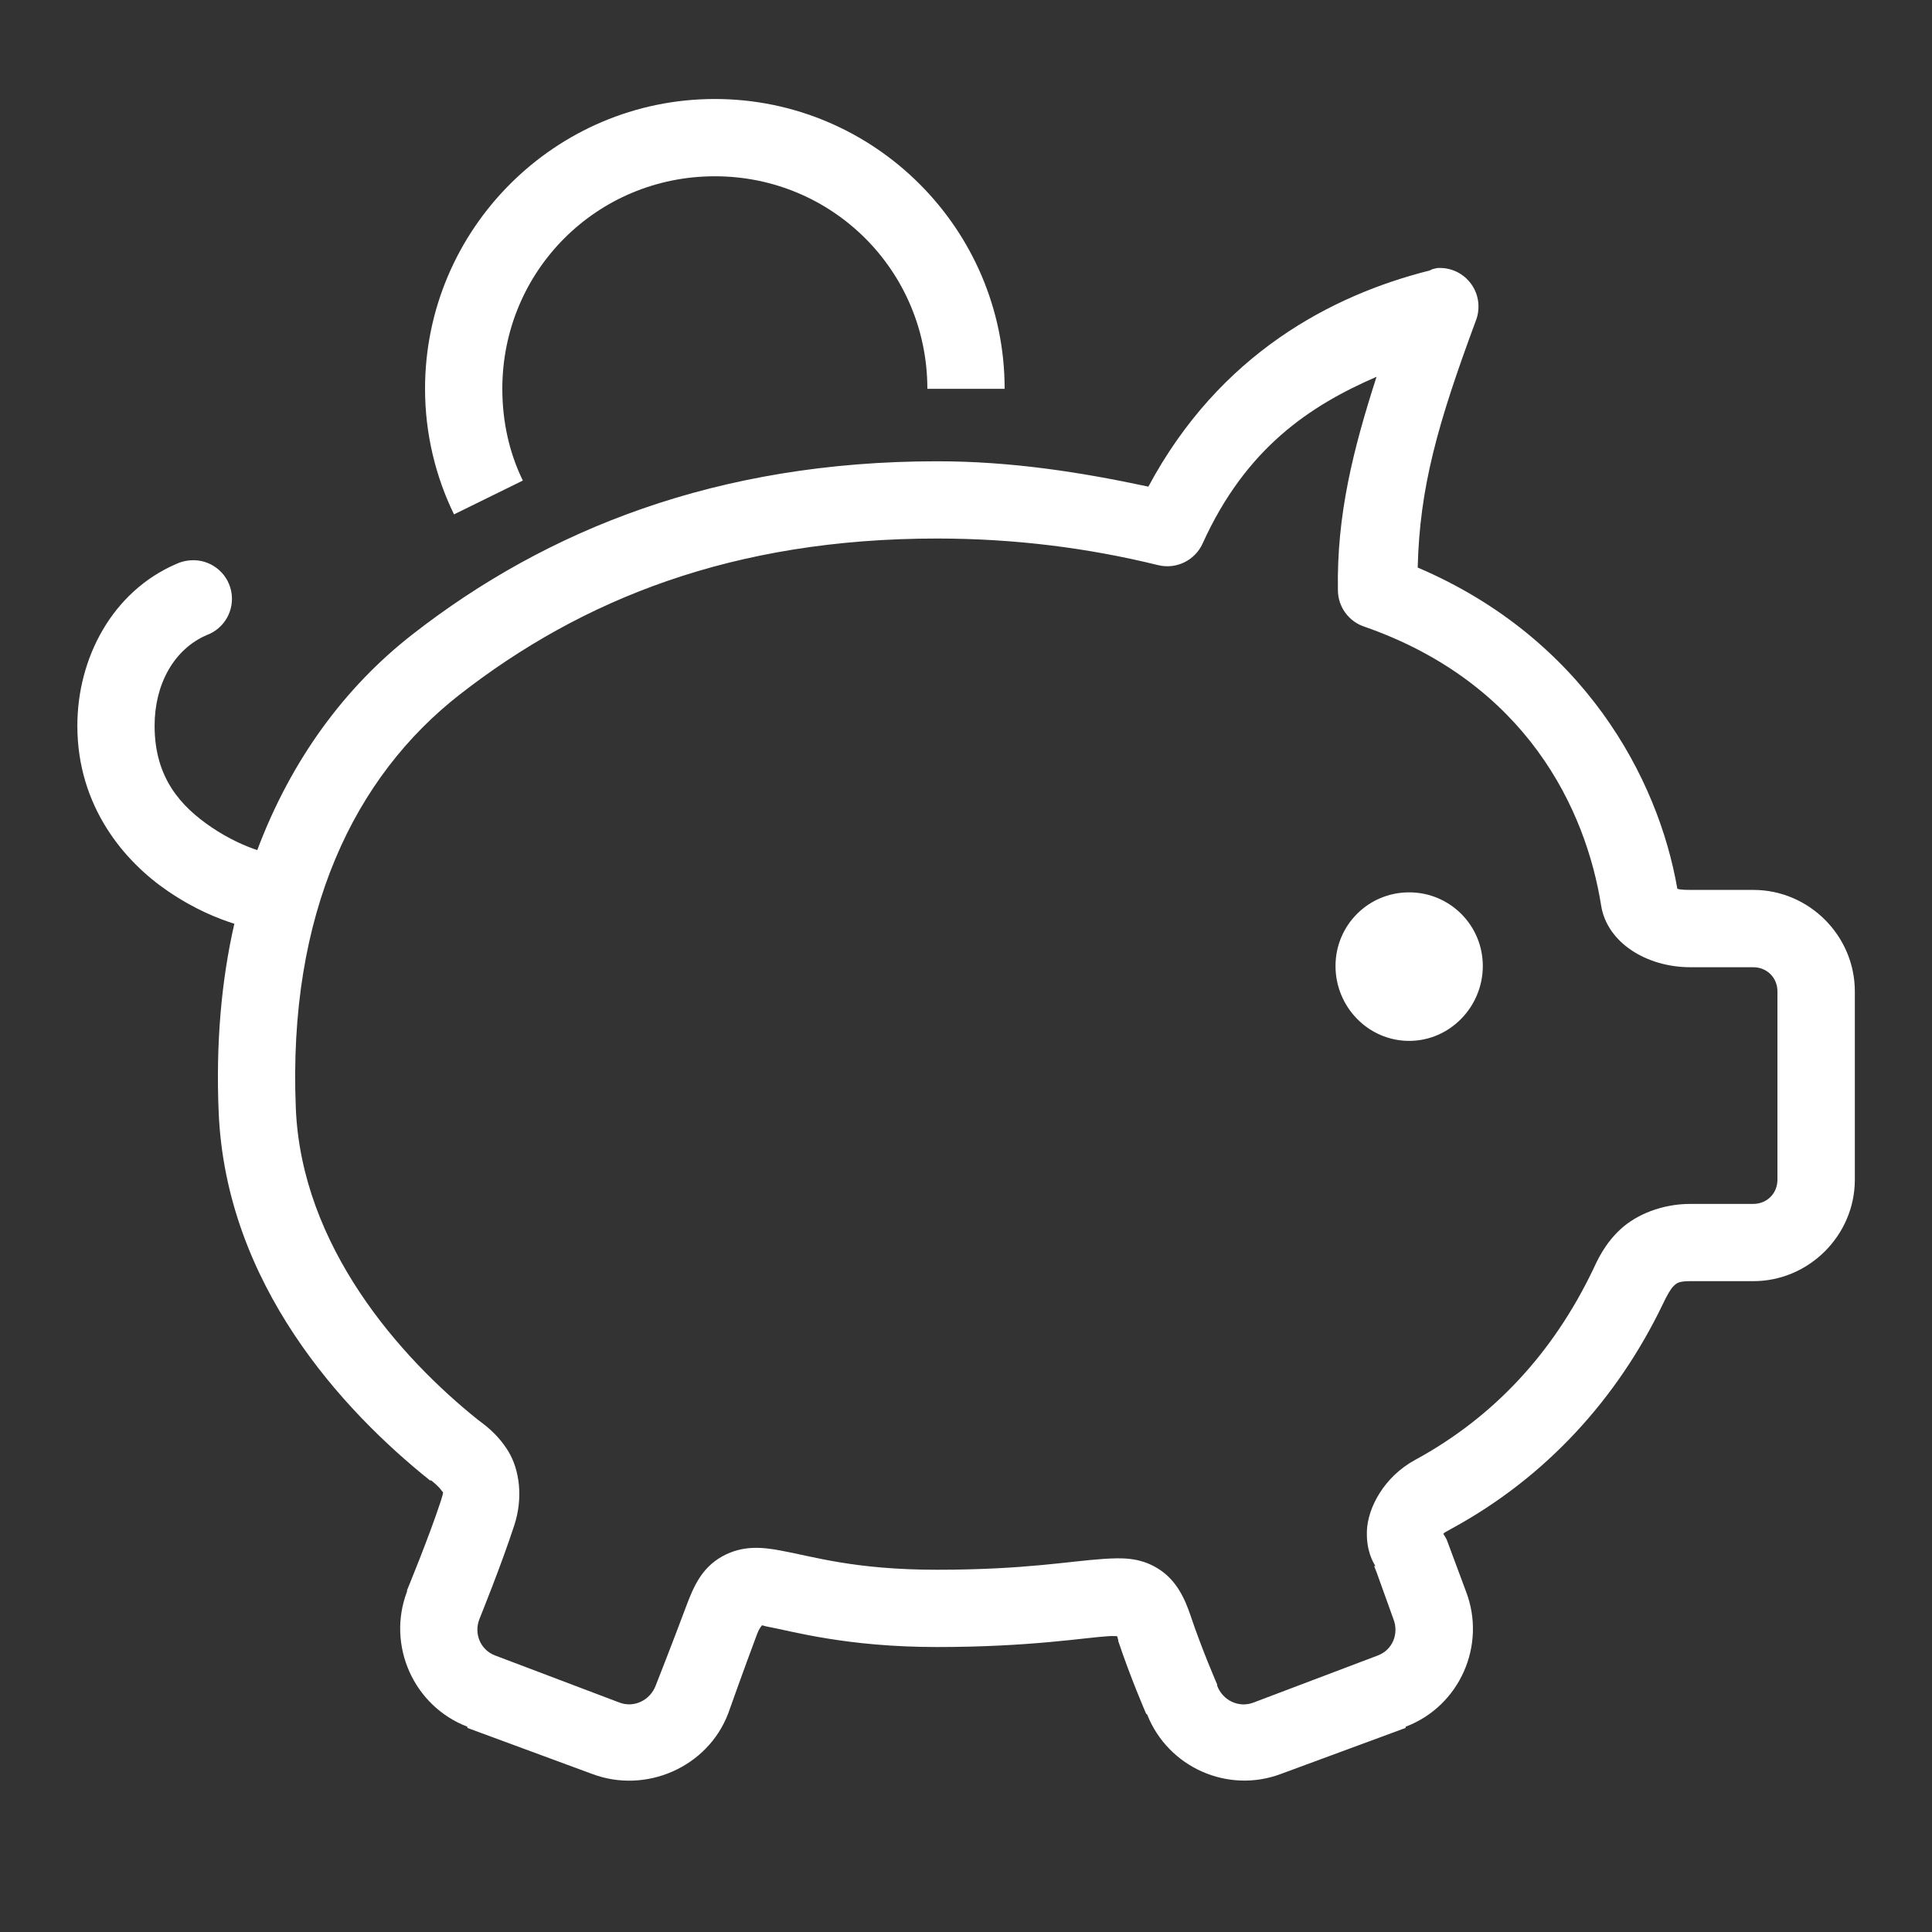 <svg xmlns="http://www.w3.org/2000/svg" xmlns:xlink="http://www.w3.org/1999/xlink" viewBox="0,0,256,256" width="500px" height="500px"><rect x="0" y="0" width="256" height="256" fill="#333333" stroke="none"/><g fill="#ffffff" fill-rule="nonzero" stroke="none" stroke-width="1" stroke-linecap="butt" stroke-linejoin="miter" stroke-miterlimit="10" stroke-dasharray="" stroke-dashoffset="0" font-family="none" font-weight="none" font-size="none" text-anchor="none" style="mix-blend-mode: normal"><g transform="scale(5.12,5.12)"><path d="M18.5,2.562c-4.133,0 -7.5,3.371 -7.5,7.5c0,1.16 0.273,2.273 0.75,3.25l1.781,-0.875c-0.348,-0.711 -0.531,-1.52 -0.531,-2.375c0,-3.051 2.445,-5.5 5.5,-5.5c3.047,0 5.5,2.449 5.5,5.5h2c0,-4.133 -3.371,-7.5 -7.5,-7.5zM37.188,6.938c-0.043,0.008 -0.086,0.02 -0.125,0.031c-0.02,0.008 -0.043,0.02 -0.062,0.031c-2.535,0.637 -5.438,2.156 -7.281,5.594c-1.754,-0.375 -3.547,-0.656 -5.469,-0.656c-5.688,0 -10.098,1.77 -13.562,4.469c-1.77,1.375 -3.156,3.266 -4.031,5.594c-0.309,-0.105 -0.719,-0.277 -1.188,-0.594c-0.785,-0.535 -1.469,-1.27 -1.469,-2.625c0,-1.078 0.504,-1.98 1.344,-2.344c0.469,-0.172 0.738,-0.656 0.637,-1.145c-0.102,-0.488 -0.547,-0.824 -1.043,-0.793c-0.129,0.008 -0.258,0.039 -0.375,0.094c-1.66,0.715 -2.562,2.438 -2.562,4.188c0,2.094 1.219,3.516 2.344,4.281c0.695,0.473 1.289,0.707 1.719,0.844c-0.34,1.48 -0.48,3.121 -0.406,4.875c0.188,4.453 3.203,7.719 5.469,9.531c0.012,0 0.02,0 0.031,0c0.203,0.16 0.266,0.254 0.281,0.281c0.016,0.027 0.062,-0.035 -0.031,0.25c-0.301,0.922 -0.875,2.312 -0.875,2.312c0,0.012 0,0.02 0,0.031c-0.531,1.395 0.172,2.969 1.562,3.5c0,0.012 0,0.02 0,0.031l3.219,1.188c1.395,0.531 3,-0.168 3.531,-1.562c0,0 0.398,-1.125 0.75,-2.062c0.055,-0.141 0.094,-0.176 0.125,-0.219c0.039,0.004 0.043,0.016 0.125,0.031c0.637,0.117 2.051,0.531 4.406,0.531c2.402,0 3.801,-0.242 4.438,-0.281c0.125,-0.008 0.176,0 0.219,0c0.016,0.027 0.012,0.051 0.031,0.094c0.004,0.016 -0.004,0.016 0,0.031c0.32,0.957 0.707,1.848 0.719,1.875c0.004,0.016 0.023,0.016 0.031,0.031c0.543,1.367 2.09,2.055 3.469,1.531l3.219,-1.188c0,-0.012 0,-0.02 0,-0.031c1.395,-0.527 2.098,-2.105 1.562,-3.5l-0.5,-1.344c-0.027,-0.055 -0.059,-0.105 -0.094,-0.156c0,0 0.031,-0.004 0.031,0c0,0.004 -0.137,0.051 0.188,-0.125c2.43,-1.32 4.289,-3.355 5.469,-5.812c0.109,-0.23 0.203,-0.395 0.281,-0.469c0.078,-0.074 0.125,-0.125 0.438,-0.125h1.625c1.438,0 2.625,-1.188 2.625,-2.625v-4.875c0,-1.438 -1.184,-2.625 -2.625,-2.625h-1.625c-0.254,0 -0.32,-0.02 -0.344,-0.031c-0.496,-2.879 -2.438,-6.484 -6.719,-8.312c0.051,-2.059 0.504,-3.688 1.5,-6.375c0.129,-0.32 0.086,-0.688 -0.117,-0.965c-0.203,-0.281 -0.539,-0.438 -0.883,-0.41zM35.625,9.75c-0.605,1.883 -1.035,3.574 -1,5.531c0.004,0.426 0.281,0.805 0.688,0.938c4.184,1.461 5.727,4.715 6.125,7.219c0.152,0.953 1.168,1.594 2.312,1.594h1.625c0.352,0 0.625,0.27 0.625,0.625v4.875c0,0.352 -0.27,0.625 -0.625,0.625h-1.625c-0.734,0 -1.398,0.273 -1.812,0.656c-0.414,0.383 -0.598,0.805 -0.719,1.062c-1.016,2.113 -2.539,3.789 -4.594,4.906c-0.801,0.434 -1.23,1.238 -1.25,1.844c-0.016,0.52 0.16,0.797 0.219,0.906h-0.031l0.062,0.156l0.438,1.219c0.145,0.375 -0.023,0.793 -0.406,0.938l-3.219,1.219c-0.383,0.145 -0.797,-0.059 -0.938,-0.438c0,-0.012 0,-0.02 0,-0.031c0,0 -0.391,-0.895 -0.688,-1.781c-0.148,-0.434 -0.359,-0.918 -0.844,-1.219c-0.484,-0.301 -0.961,-0.277 -1.406,-0.25c-0.891,0.059 -2.039,0.281 -4.312,0.281c-2.145,0 -3.203,-0.344 -4.062,-0.5c-0.43,-0.078 -0.957,-0.148 -1.5,0.156c-0.543,0.305 -0.746,0.801 -0.938,1.312c-0.344,0.922 -0.781,2.031 -0.781,2.031c-0.145,0.379 -0.559,0.582 -0.938,0.438l-3.219,-1.219c-0.379,-0.145 -0.551,-0.559 -0.406,-0.938c0.016,-0.043 0.562,-1.383 0.906,-2.438c0.23,-0.711 0.133,-1.43 -0.156,-1.906c-0.289,-0.477 -0.676,-0.73 -0.781,-0.812c-2.023,-1.617 -4.57,-4.492 -4.719,-8.062c-0.211,-5.066 1.527,-8.598 4.25,-10.719c3.156,-2.457 7.062,-4.031 12.344,-4.031c2.016,0 3.922,0.246 5.719,0.688c0.473,0.117 0.957,-0.121 1.156,-0.562c1.121,-2.473 2.781,-3.566 4.5,-4.312zM36.469,23.094c-1.059,0 -1.906,0.852 -1.906,1.906c0,1.059 0.848,1.938 1.906,1.938c1.055,0 1.906,-0.883 1.906,-1.938c0,-1.055 -0.852,-1.906 -1.906,-1.906z"></path></g></g></svg>